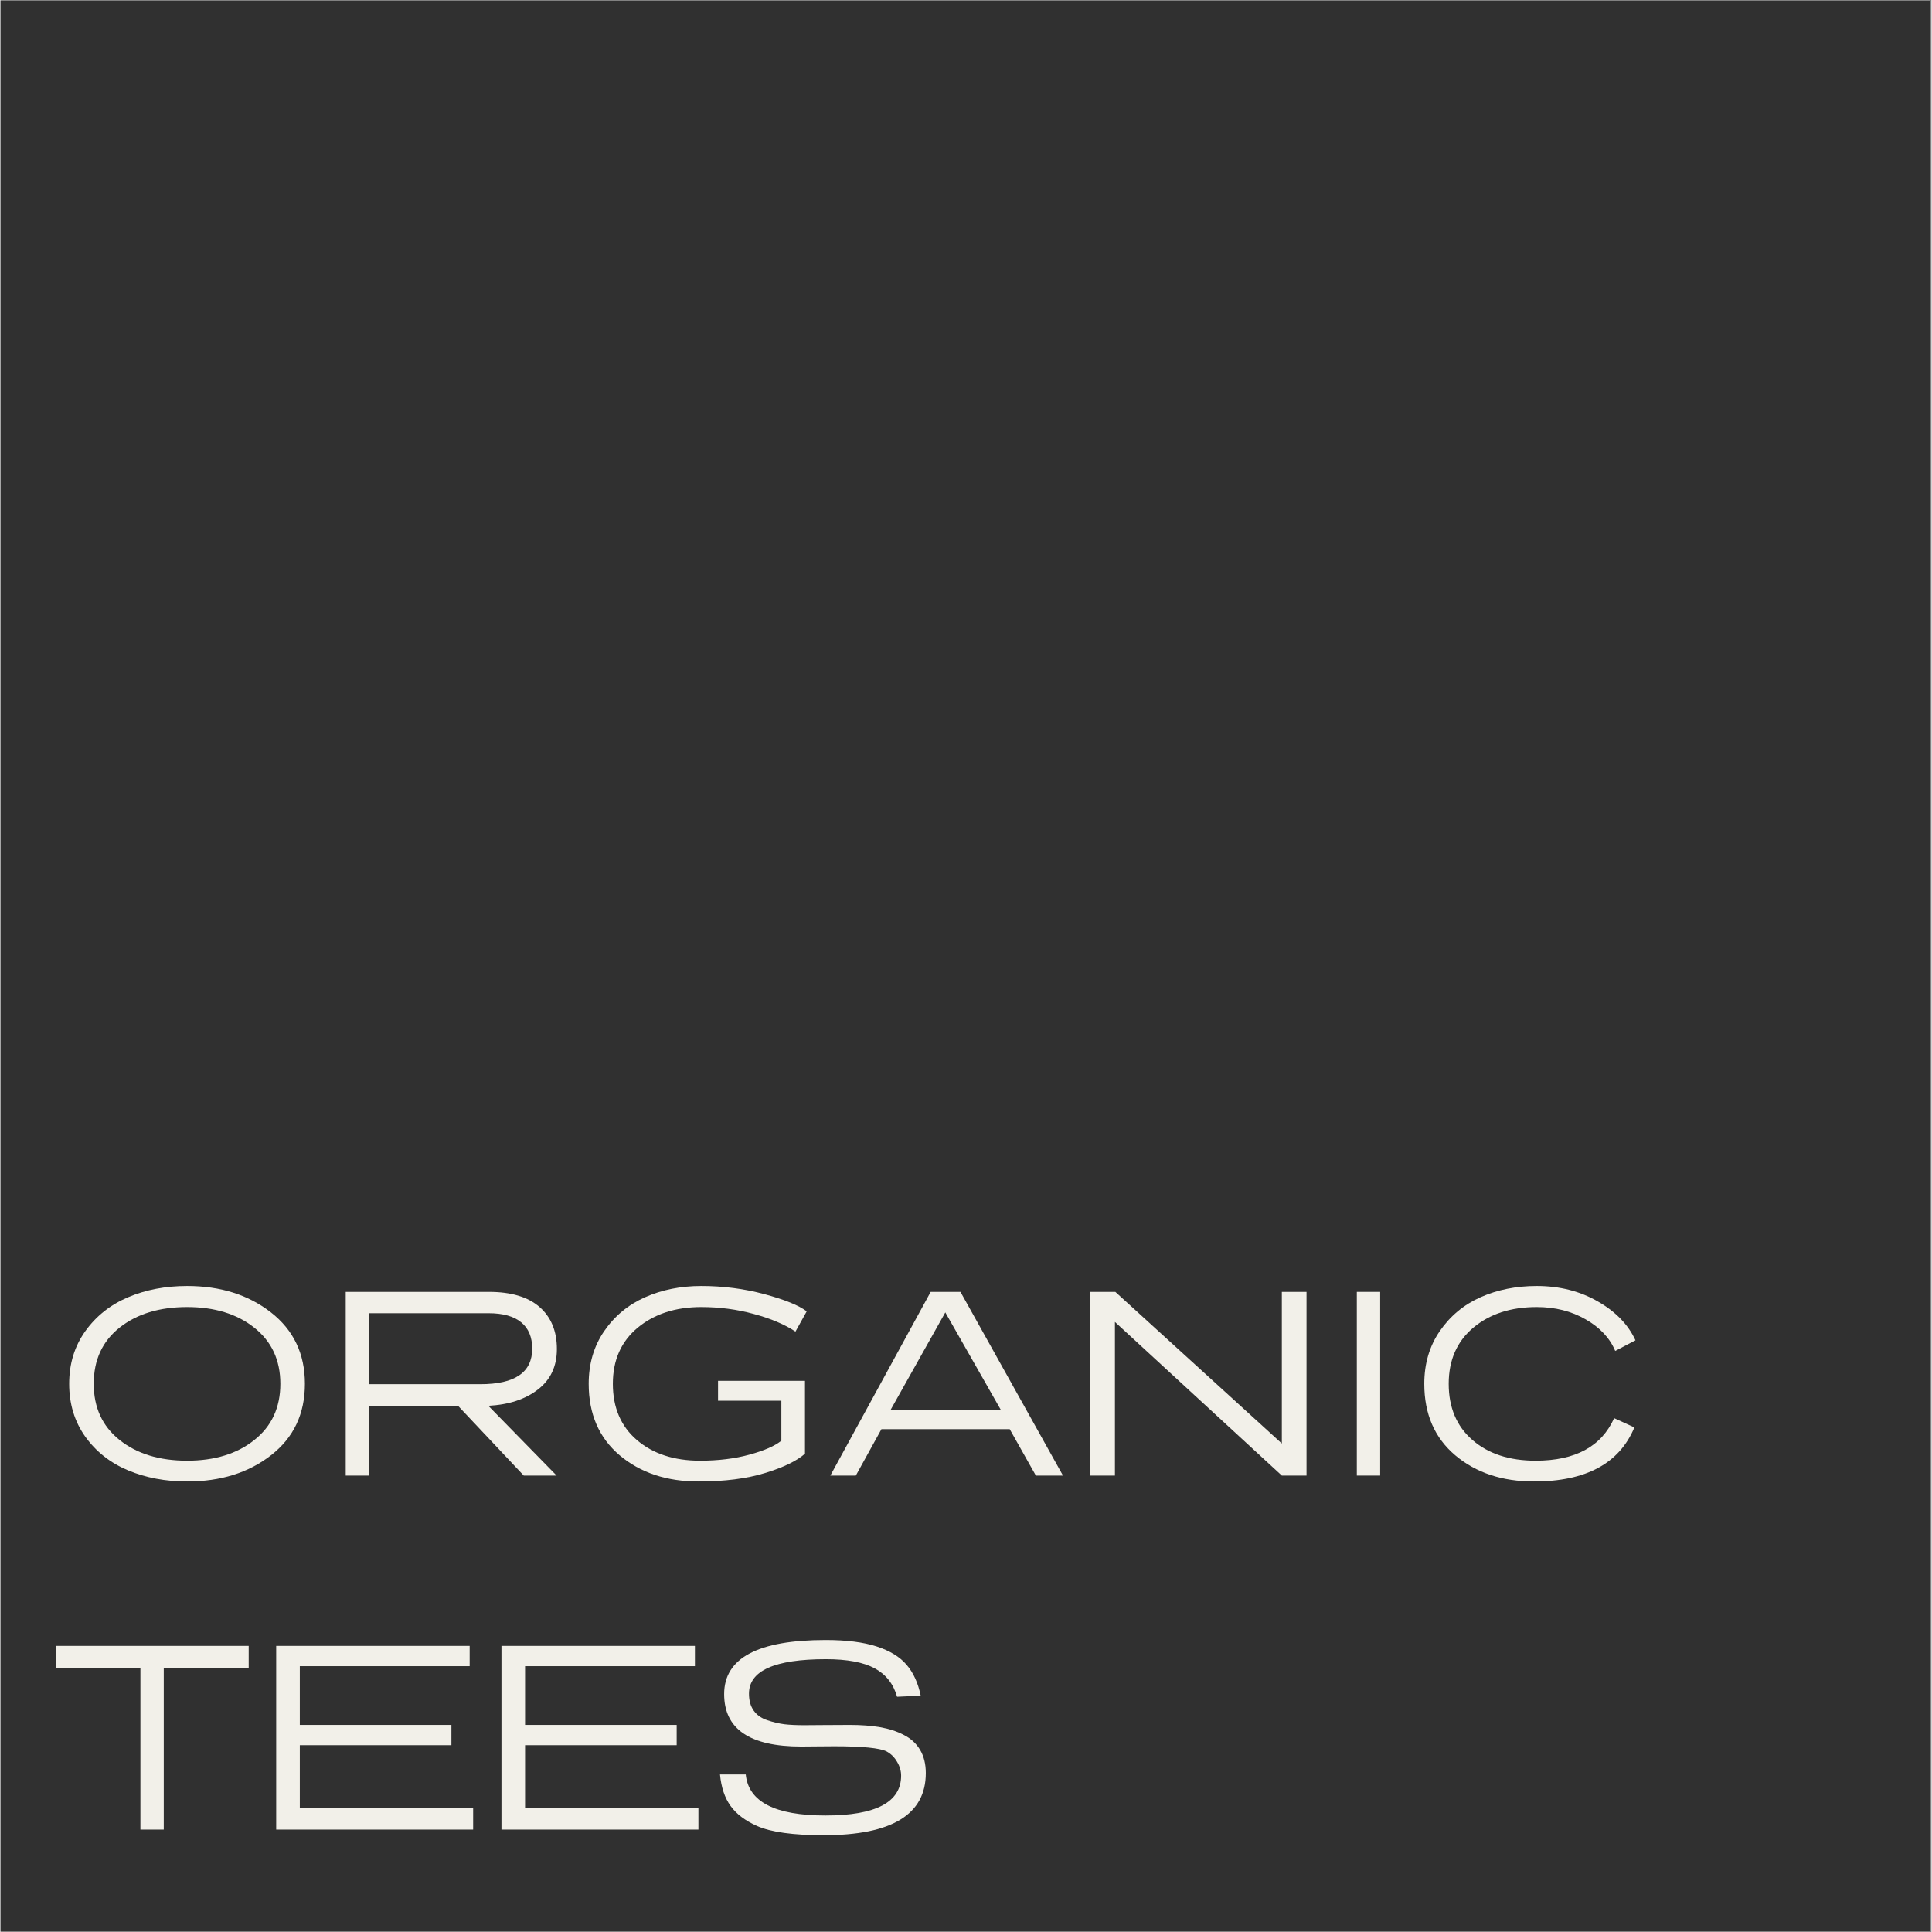 <svg version="1.0" preserveAspectRatio="xMidYMid meet" height="300" viewBox="0 0 224.88 225" zoomAndPan="magnify" width="300" xmlns:xlink="http://www.w3.org/1999/xlink" xmlns="http://www.w3.org/2000/svg"><rect x="0" y="0" width="224.88" height="225" fill="#808080" stroke="none"/><defs><g></g><clipPath id="470aeec98e"><path clip-rule="nonzero" d="M 0 0.059 L 224.762 0.059 L 224.762 224.938 L 0 224.938 Z M 0 0.059"></path></clipPath></defs><g clip-path="url(#470aeec98e)"><path fill-rule="nonzero" fill-opacity="1" d="M 0 0.059 L 224.879 0.059 L 224.879 224.941 L 0 224.941 Z M 0 0.059" fill="#ffffff"></path><path fill-rule="nonzero" fill-opacity="1" d="M 0 0.059 L 224.879 0.059 L 224.879 224.941 L 0 224.941 Z M 0 0.059" fill="#303030"></path></g><g fill-opacity="1" fill="#f2f0e9"><g transform="translate(5.933, 171.845)"><g><path d="M 29.516 -10.688 C 29.516 -7.188 28.203 -4.414 25.578 -2.375 C 22.961 -0.332 19.703 0.688 15.797 0.688 C 13.273 0.688 10.984 0.254 8.922 -0.609 C 6.859 -1.473 5.195 -2.781 3.938 -4.531 C 2.688 -6.289 2.062 -8.344 2.062 -10.688 C 2.062 -13.02 2.688 -15.062 3.938 -16.812 C 5.195 -18.57 6.859 -19.891 8.922 -20.766 C 10.984 -21.641 13.273 -22.078 15.797 -22.078 C 19.68 -22.078 22.938 -21.051 25.562 -19 C 28.195 -16.945 29.516 -14.176 29.516 -10.688 Z M 26.656 -10.688 C 26.656 -13.438 25.645 -15.613 23.625 -17.219 C 21.613 -18.82 19.004 -19.625 15.797 -19.625 C 12.578 -19.625 9.957 -18.828 7.938 -17.234 C 5.926 -15.641 4.922 -13.457 4.922 -10.688 C 4.922 -7.926 5.926 -5.742 7.938 -4.141 C 9.957 -2.535 12.578 -1.734 15.797 -1.734 C 19.004 -1.734 21.613 -2.535 23.625 -4.141 C 25.645 -5.742 26.656 -7.926 26.656 -10.688 Z M 26.656 -10.688"></path></g></g></g><g fill-opacity="1" fill="#f2f0e9"><g transform="translate(37.514, 171.845)"><g><path d="M 19.297 -8.125 L 27.25 0 L 23.422 0 L 15.797 -8.094 L 5.438 -8.094 L 5.438 0 L 2.688 0 L 2.688 -21.391 L 19.359 -21.391 C 21.953 -21.391 23.922 -20.801 25.266 -19.625 C 26.609 -18.445 27.281 -16.816 27.281 -14.734 C 27.281 -12.723 26.539 -11.148 25.062 -10.016 C 23.594 -8.879 21.672 -8.25 19.297 -8.125 Z M 19.328 -18.906 L 5.438 -18.906 L 5.438 -10.641 L 18.375 -10.641 C 22.395 -10.641 24.406 -12.02 24.406 -14.781 C 24.406 -16.125 23.977 -17.145 23.125 -17.844 C 22.27 -18.551 21.004 -18.906 19.328 -18.906 Z M 19.328 -18.906"></path></g></g></g><g fill-opacity="1" fill="#f2f0e9"><g transform="translate(66.437, 171.845)"><g><path d="M 27.453 -19.125 L 26.141 -16.766 C 24.891 -17.598 23.281 -18.281 21.312 -18.812 C 19.352 -19.352 17.305 -19.625 15.172 -19.625 C 12.172 -19.625 9.703 -18.82 7.766 -17.219 C 5.836 -15.613 4.875 -13.438 4.875 -10.688 C 4.875 -7.926 5.805 -5.742 7.672 -4.141 C 9.547 -2.535 12 -1.734 15.031 -1.734 C 17.156 -1.734 19.07 -1.969 20.781 -2.438 C 22.5 -2.906 23.738 -3.445 24.5 -4.062 L 24.5 -8.719 L 17.125 -8.719 L 17.125 -11.031 L 27.25 -11.031 L 27.25 -2.547 C 26.289 -1.703 24.738 -0.953 22.594 -0.297 C 20.457 0.359 17.875 0.688 14.844 0.688 C 11.145 0.688 8.086 -0.328 5.672 -2.359 C 3.266 -4.391 2.062 -7.164 2.062 -10.688 C 2.062 -13.02 2.66 -15.062 3.859 -16.812 C 5.066 -18.57 6.656 -19.891 8.625 -20.766 C 10.602 -21.641 12.785 -22.078 15.172 -22.078 C 17.723 -22.078 20.176 -21.758 22.531 -21.125 C 24.895 -20.488 26.535 -19.82 27.453 -19.125 Z M 27.453 -19.125"></path></g></g></g><g fill-opacity="1" fill="#f2f0e9"><g transform="translate(96.046, 171.845)"><g><path d="M 15.75 -21.391 L 27.688 0 L 24.531 0 L 21.484 -5.406 L 6.547 -5.406 L 3.562 0 L 0.594 0 L 12.281 -21.391 Z M 13.984 -19 L 7.625 -7.672 L 20.438 -7.672 Z M 13.984 -19"></path></g></g></g><g fill-opacity="1" fill="#f2f0e9"><g transform="translate(124.222, 171.845)"><g><path d="M 27.875 -21.391 L 27.875 0 L 25 0 L 5.562 -17.891 L 5.562 0 L 2.688 0 L 2.688 -21.391 L 5.609 -21.391 L 25 -3.734 L 25 -21.391 Z M 27.875 -21.391"></path></g></g></g><g fill-opacity="1" fill="#f2f0e9"><g transform="translate(154.877, 171.845)"><g><path d="M 5.797 -21.391 L 5.797 0 L 3.078 0 L 3.078 -21.391 Z M 5.797 -21.391"></path></g></g></g><g fill-opacity="1" fill="#f2f0e9"><g transform="translate(163.811, 171.845)"><g><path d="M 26.594 -15.75 L 24.234 -14.516 C 23.609 -16.016 22.461 -17.238 20.797 -18.188 C 19.141 -19.145 17.238 -19.625 15.094 -19.625 C 12.082 -19.625 9.617 -18.82 7.703 -17.219 C 5.797 -15.613 4.844 -13.438 4.844 -10.688 C 4.844 -7.926 5.766 -5.742 7.609 -4.141 C 9.461 -2.535 11.914 -1.734 14.969 -1.734 C 19.582 -1.734 22.629 -3.383 24.109 -6.688 L 26.469 -5.609 C 24.719 -1.41 20.816 0.688 14.766 0.688 C 11.078 0.688 8.023 -0.328 5.609 -2.359 C 3.203 -4.391 2 -7.164 2 -10.688 C 2 -13.02 2.598 -15.062 3.797 -16.812 C 5.004 -18.57 6.586 -19.891 8.547 -20.766 C 10.516 -21.641 12.695 -22.078 15.094 -22.078 C 17.758 -22.078 20.129 -21.477 22.203 -20.281 C 24.285 -19.094 25.75 -17.582 26.594 -15.75 Z M 26.594 -15.75"></path></g></g></g><g fill-opacity="1" fill="#f2f0e9"><g transform="translate(5.933, 213.073)"><g><path d="M 22.969 -21.391 L 22.969 -18.828 L 13.078 -18.828 L 13.078 0 L 10.359 0 L 10.359 -18.828 L 0.531 -18.828 L 0.531 -21.391 Z M 22.969 -21.391"></path></g></g></g><g fill-opacity="1" fill="#f2f0e9"><g transform="translate(29.417, 213.073)"><g><path d="M 25.219 -21.391 L 25.219 -19.031 L 5.438 -19.031 L 5.438 -12.188 L 23.094 -12.188 L 23.094 -9.828 L 5.438 -9.828 L 5.438 -2.562 L 25.625 -2.562 L 25.625 0 L 2.688 0 L 2.688 -21.391 Z M 25.219 -21.391"></path></g></g></g><g fill-opacity="1" fill="#f2f0e9"><g transform="translate(55.651, 213.073)"><g><path d="M 25.219 -21.391 L 25.219 -19.031 L 5.438 -19.031 L 5.438 -12.188 L 23.094 -12.188 L 23.094 -9.828 L 5.438 -9.828 L 5.438 -2.562 L 25.625 -2.562 L 25.625 0 L 2.688 0 L 2.688 -21.391 Z M 25.219 -21.391"></path></g></g></g><g fill-opacity="1" fill="#f2f0e9"><g transform="translate(81.884, 213.073)"><g><path d="M 25.281 -15.594 L 22.531 -15.469 C 22.102 -16.969 21.234 -18.07 19.922 -18.781 C 18.609 -19.488 16.719 -19.844 14.25 -19.844 C 8.27 -19.844 5.281 -18.504 5.281 -15.828 C 5.281 -15.035 5.461 -14.379 5.828 -13.859 C 6.203 -13.336 6.734 -12.961 7.422 -12.734 C 8.109 -12.504 8.77 -12.348 9.406 -12.266 C 10.039 -12.191 10.812 -12.156 11.719 -12.156 C 12.113 -12.156 12.828 -12.16 13.859 -12.172 C 14.898 -12.18 15.957 -12.188 17.031 -12.188 C 18.363 -12.188 19.539 -12.098 20.562 -11.922 C 21.594 -11.742 22.516 -11.441 23.328 -11.016 C 24.148 -10.598 24.781 -10.016 25.219 -9.266 C 25.656 -8.523 25.875 -7.629 25.875 -6.578 C 25.875 -1.754 21.91 0.656 13.984 0.656 C 10.422 0.656 7.832 0.297 6.219 -0.422 C 4.844 -1.035 3.816 -1.812 3.141 -2.75 C 2.461 -3.688 2.051 -4.91 1.906 -6.422 L 4.906 -6.422 C 5.219 -3.234 8.312 -1.641 14.188 -1.641 C 20.062 -1.641 23 -3.188 23 -6.281 C 23 -6.832 22.844 -7.367 22.531 -7.891 C 22.227 -8.422 21.816 -8.828 21.297 -9.109 C 20.504 -9.504 18.473 -9.703 15.203 -9.703 C 14.703 -9.703 14.035 -9.695 13.203 -9.688 C 12.367 -9.676 11.754 -9.672 11.359 -9.672 C 5.379 -9.672 2.391 -11.707 2.391 -15.781 C 2.391 -19.977 6.332 -22.078 14.219 -22.078 C 16.625 -22.078 18.598 -21.828 20.141 -21.328 C 21.691 -20.828 22.859 -20.113 23.641 -19.188 C 24.43 -18.27 24.977 -17.07 25.281 -15.594 Z M 25.281 -15.594"></path></g></g></g></svg>